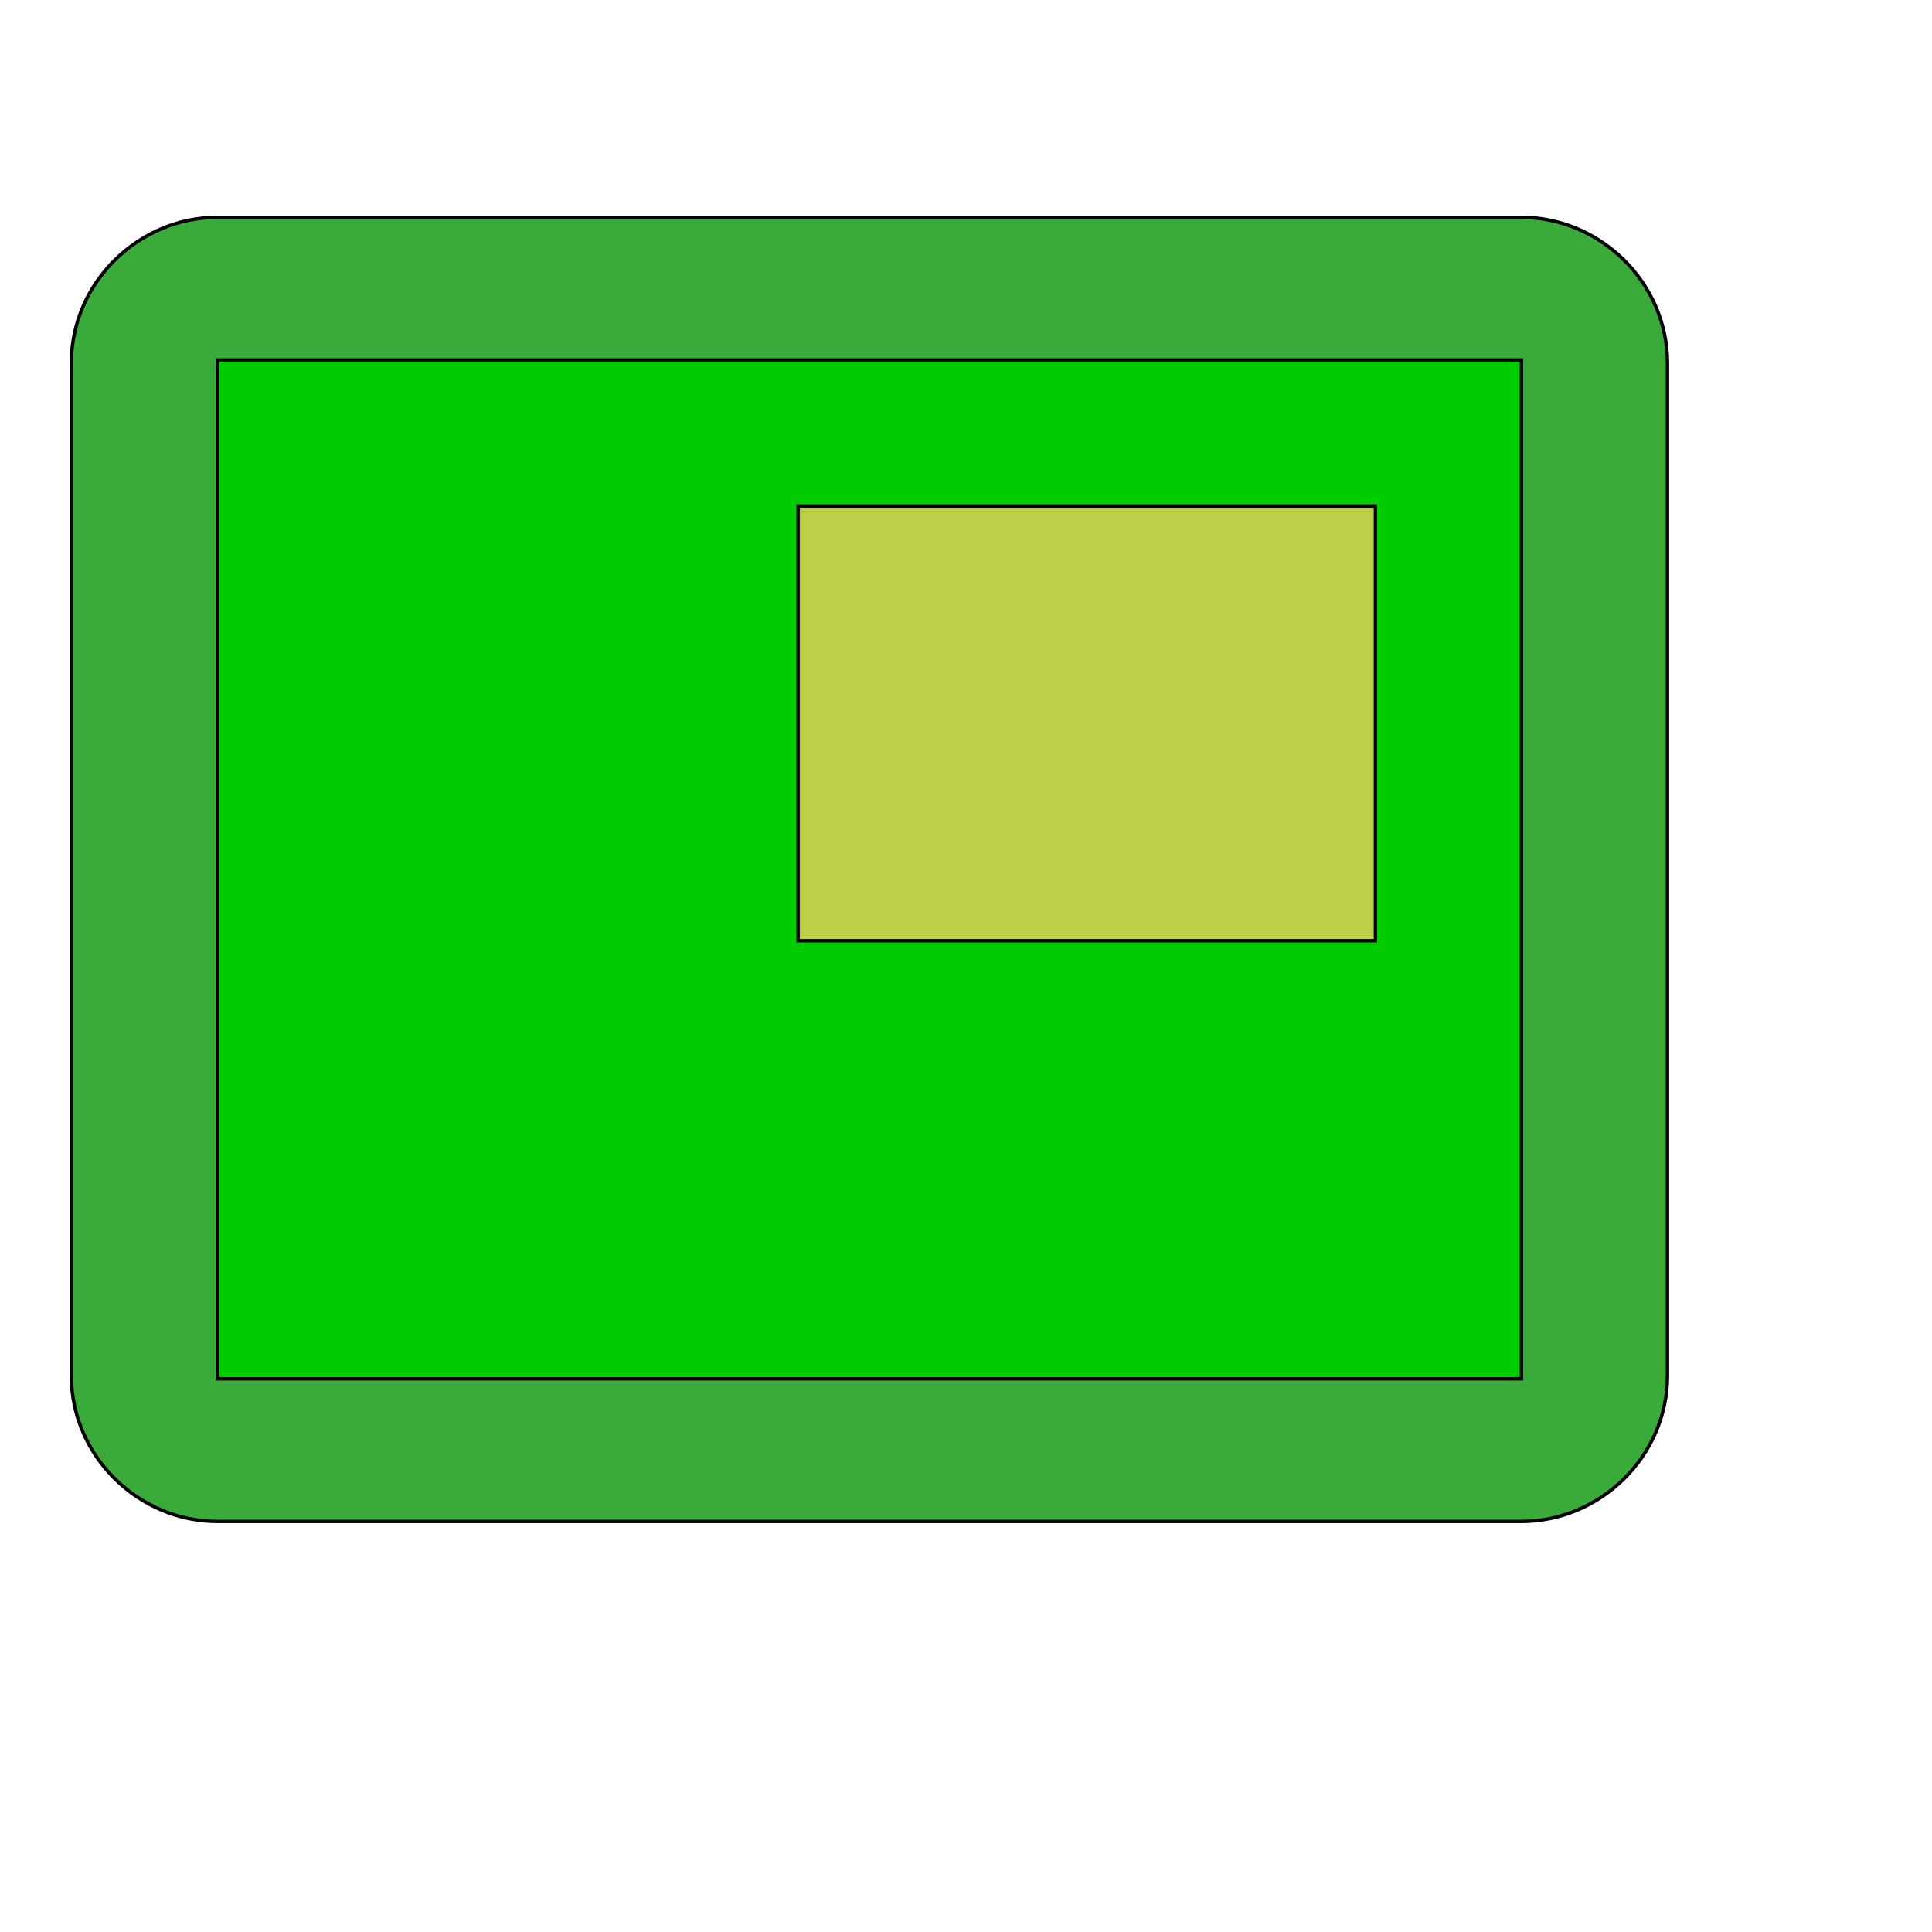 <svg id="th_wav_picture-in-picture" width="100%" height="100%" xmlns="http://www.w3.org/2000/svg" version="1.1" xmlns:xlink="http://www.w3.org/1999/xlink" xmlns:svgjs="http://svgjs.com/svgjs" preserveAspectRatio="xMidYMin slice" data-uid="wav_picture-in-picture" data-keyword="wav_picture-in-picture" viewBox="0 0 512 512" transform="matrix(0.9,0,0,0.9,0,0)" data-colors="[&quot;#3aaa3a&quot;,&quot;#00cc00&quot;,&quot;#bdcf46&quot;,&quot;#3b933f&quot;]"><path id="th_wav_picture-in-picture_1" d="M448 64L64 64C41 64 21 83 21 107L21 405C21 429 41 448 64 448L448 448C471 448 491 429 491 405L491 107C491 83 471 64 448 64Z " fill-rule="evenodd" fill="#3aaa3a" stroke-width="1" stroke="#000000"></path><path id="th_wav_picture-in-picture_2" d="M448 406L64 406L64 106L448 106Z " fill-rule="evenodd" fill="#00cc00" stroke-width="1" stroke="#000000"></path><path id="th_wav_picture-in-picture_0" d="M405 149L235 149L235 277L405 277Z " fill-rule="evenodd" fill="#bdcf46" stroke-width="1" stroke="#000000"></path><defs id="SvgjsDefs18591" fill="#3b933f"></defs></svg>